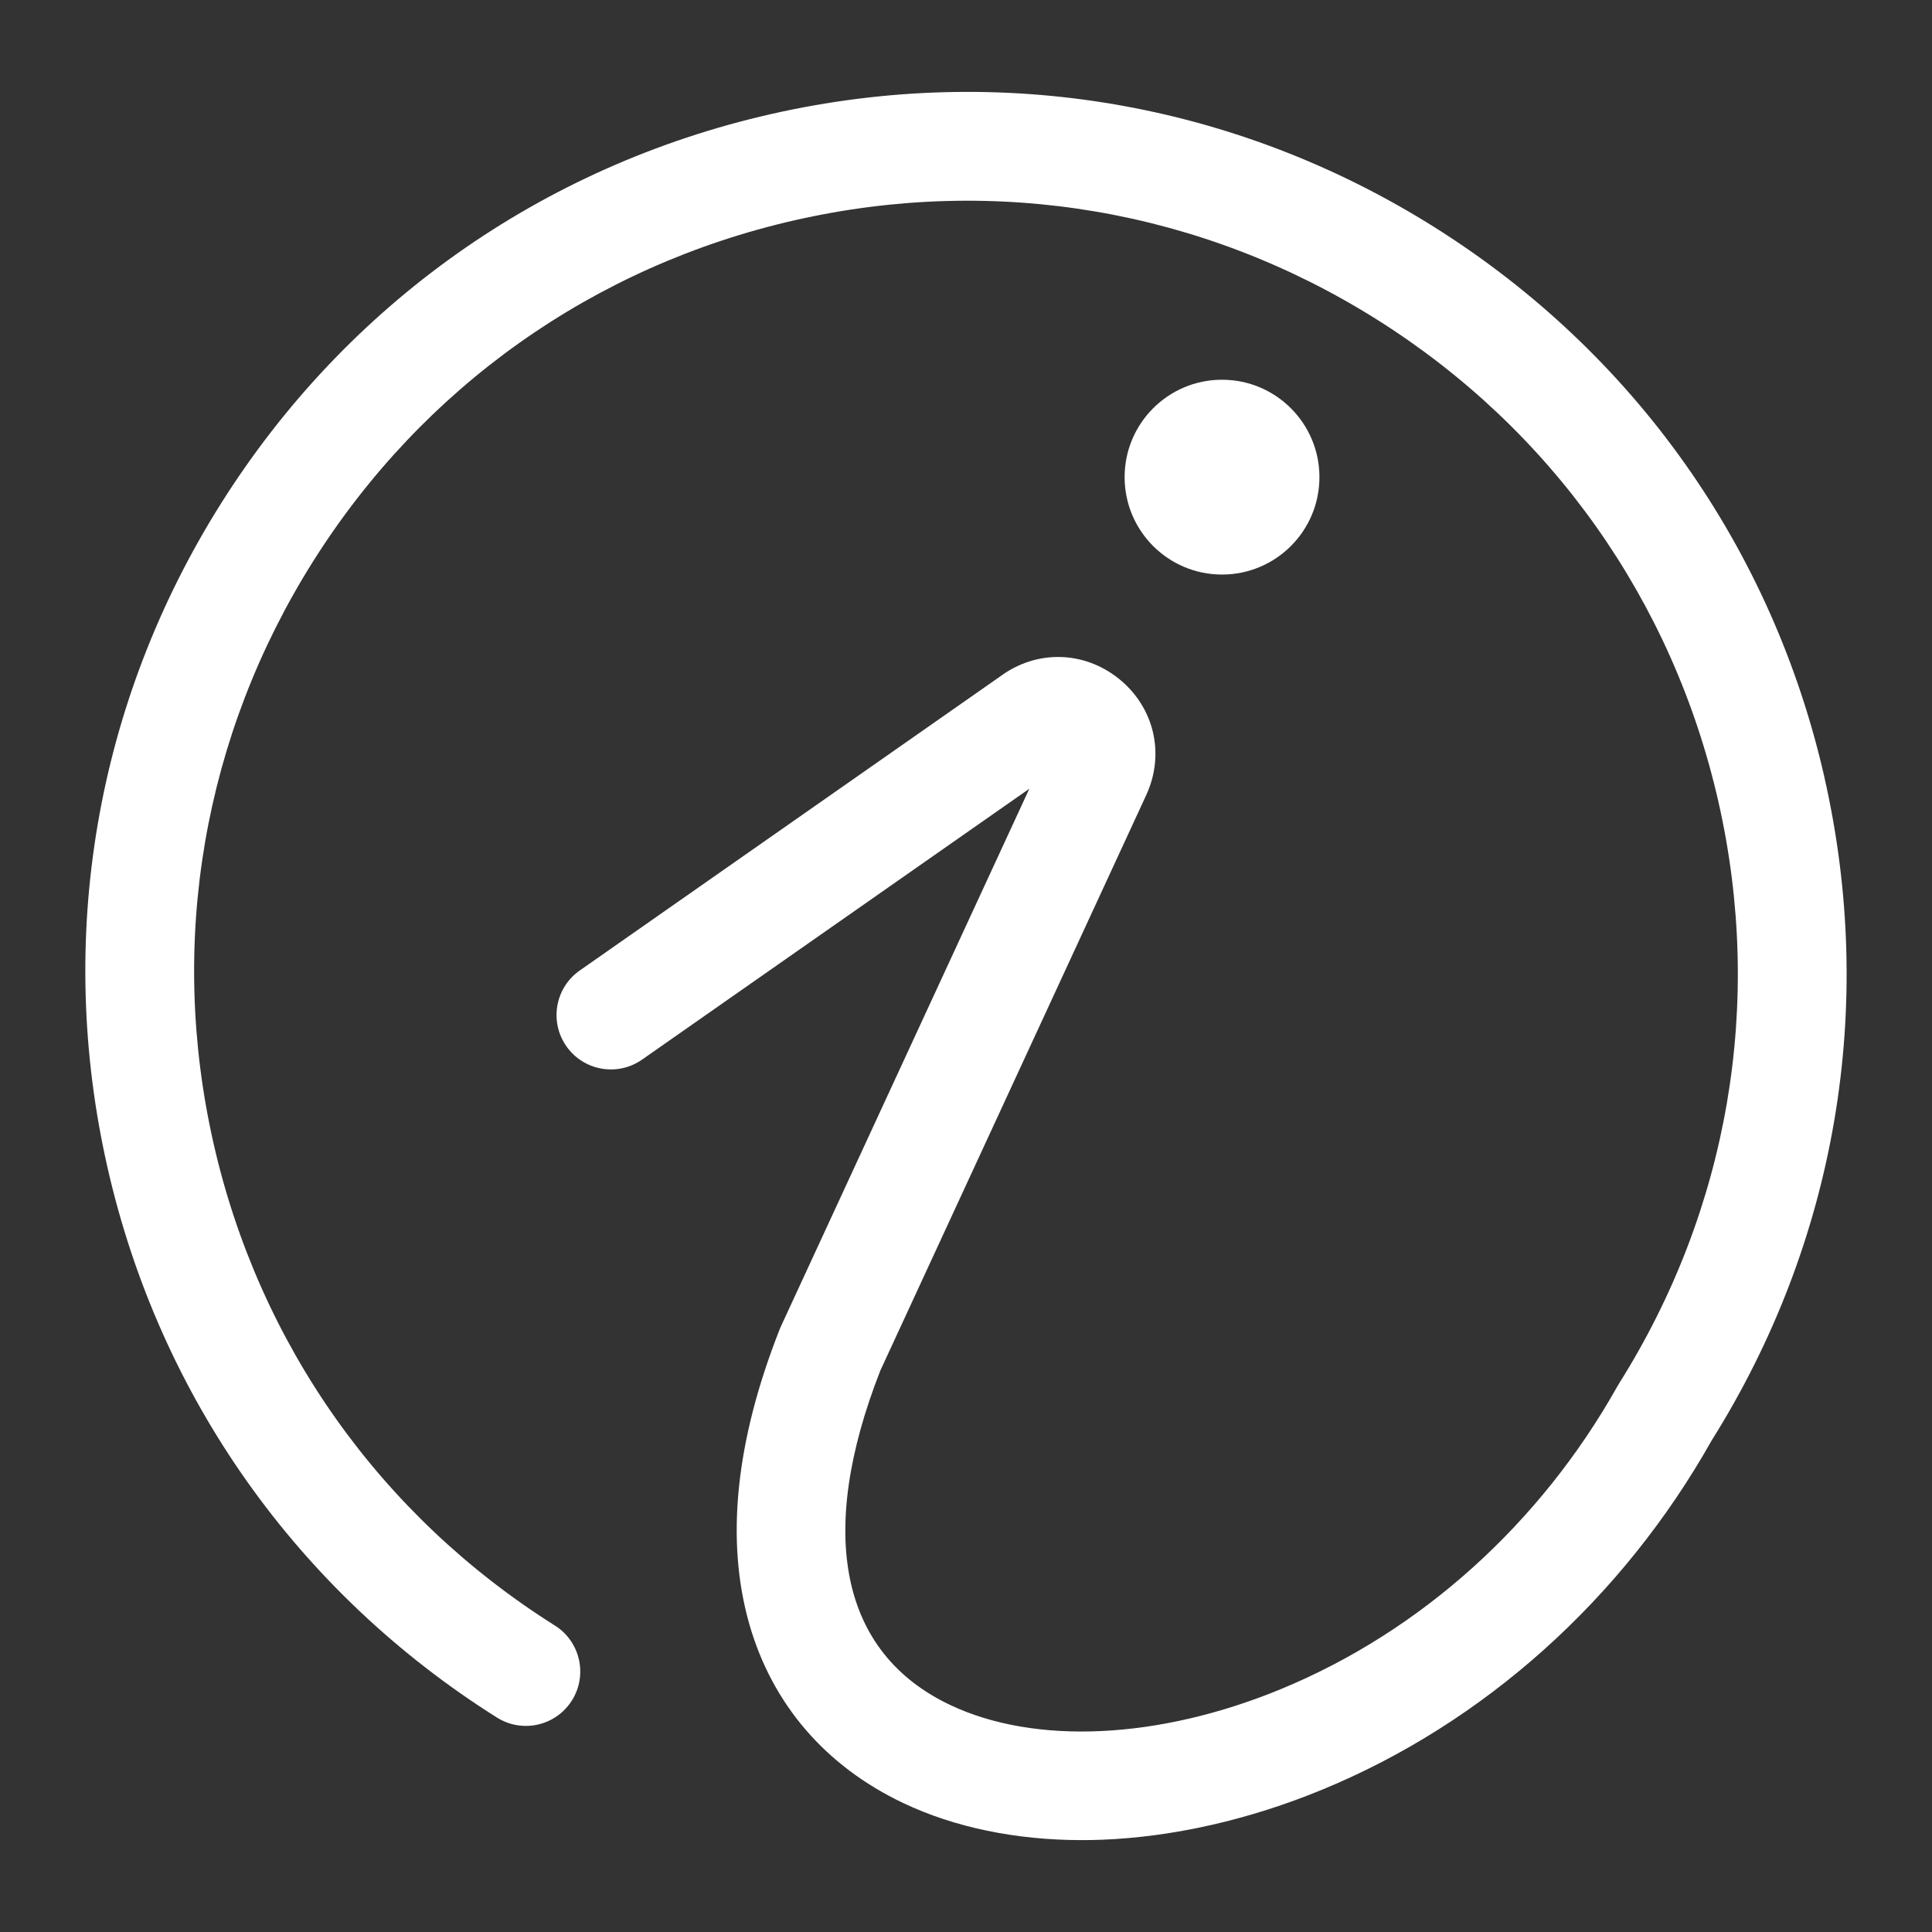 <?xml version="1.0" encoding="UTF-8"?><svg id="Ebene_1" xmlns="http://www.w3.org/2000/svg" viewBox="0 0 95.659 95.659"><rect x="0" y="0" width="95.659" height="95.659" fill="#333333" stroke="none"/><defs><style>.cls-1{fill:#fff;}</style></defs><path class="cls-1" d="M90.335,38.496c-2.58-11.354-9.427-21.023-19.279-27.227-9.852-6.204-21.531-8.2-32.885-5.62-11.354,2.58-21.023,9.427-27.227,19.279-6.204,9.852-8.2,21.531-5.62,32.885,2.58,11.354,9.427,21.023,19.279,27.227.446.281.942.415,1.432.415.894,0,1.769-.446,2.281-1.258.792-1.258.415-2.921-.844-3.713-8.635-5.437-14.636-13.912-16.897-23.863-2.261-9.951-.512-20.187,4.925-28.822,5.437-8.635,13.912-14.636,23.863-16.897,9.951-2.261,20.187-.512,28.822,4.926,8.635,5.437,14.636,13.912,16.897,23.863,2.261,9.951.512,20.187-4.925,28.822-.012.019-.021.039-.033.059-.012.02-.025.038-.037.059-3.827,6.821-9.747,12.149-16.669,15.003-6.042,2.491-12.167,2.782-16.385.778-5.402-2.567-6.624-8.442-3.446-16.549l13.164-28.491c.943-2.041.399-4.358-1.354-5.766-1.736-1.394-4.088-1.438-5.872-.116l-20.82,14.562c-1.219.852-1.515,2.531-.663,3.749.852,1.219,2.531,1.515,3.749.663l19.174-13.411-12.3,26.621c-.022.046-.042.093-.06.141-2.188,5.545-2.692,10.463-1.499,14.617,1.137,3.957,3.77,7.015,7.616,8.842,2.539,1.206,5.581,1.835,8.849,1.835.319,0,.641-.006.964-.018,3.538-.132,7.319-.99,10.935-2.481,8.019-3.306,14.864-9.446,19.282-17.293,6.173-9.839,8.155-21.492,5.581-32.821Z"/><circle class="cls-1" cx="60.506" cy="23.625" r="4.823"/></svg>